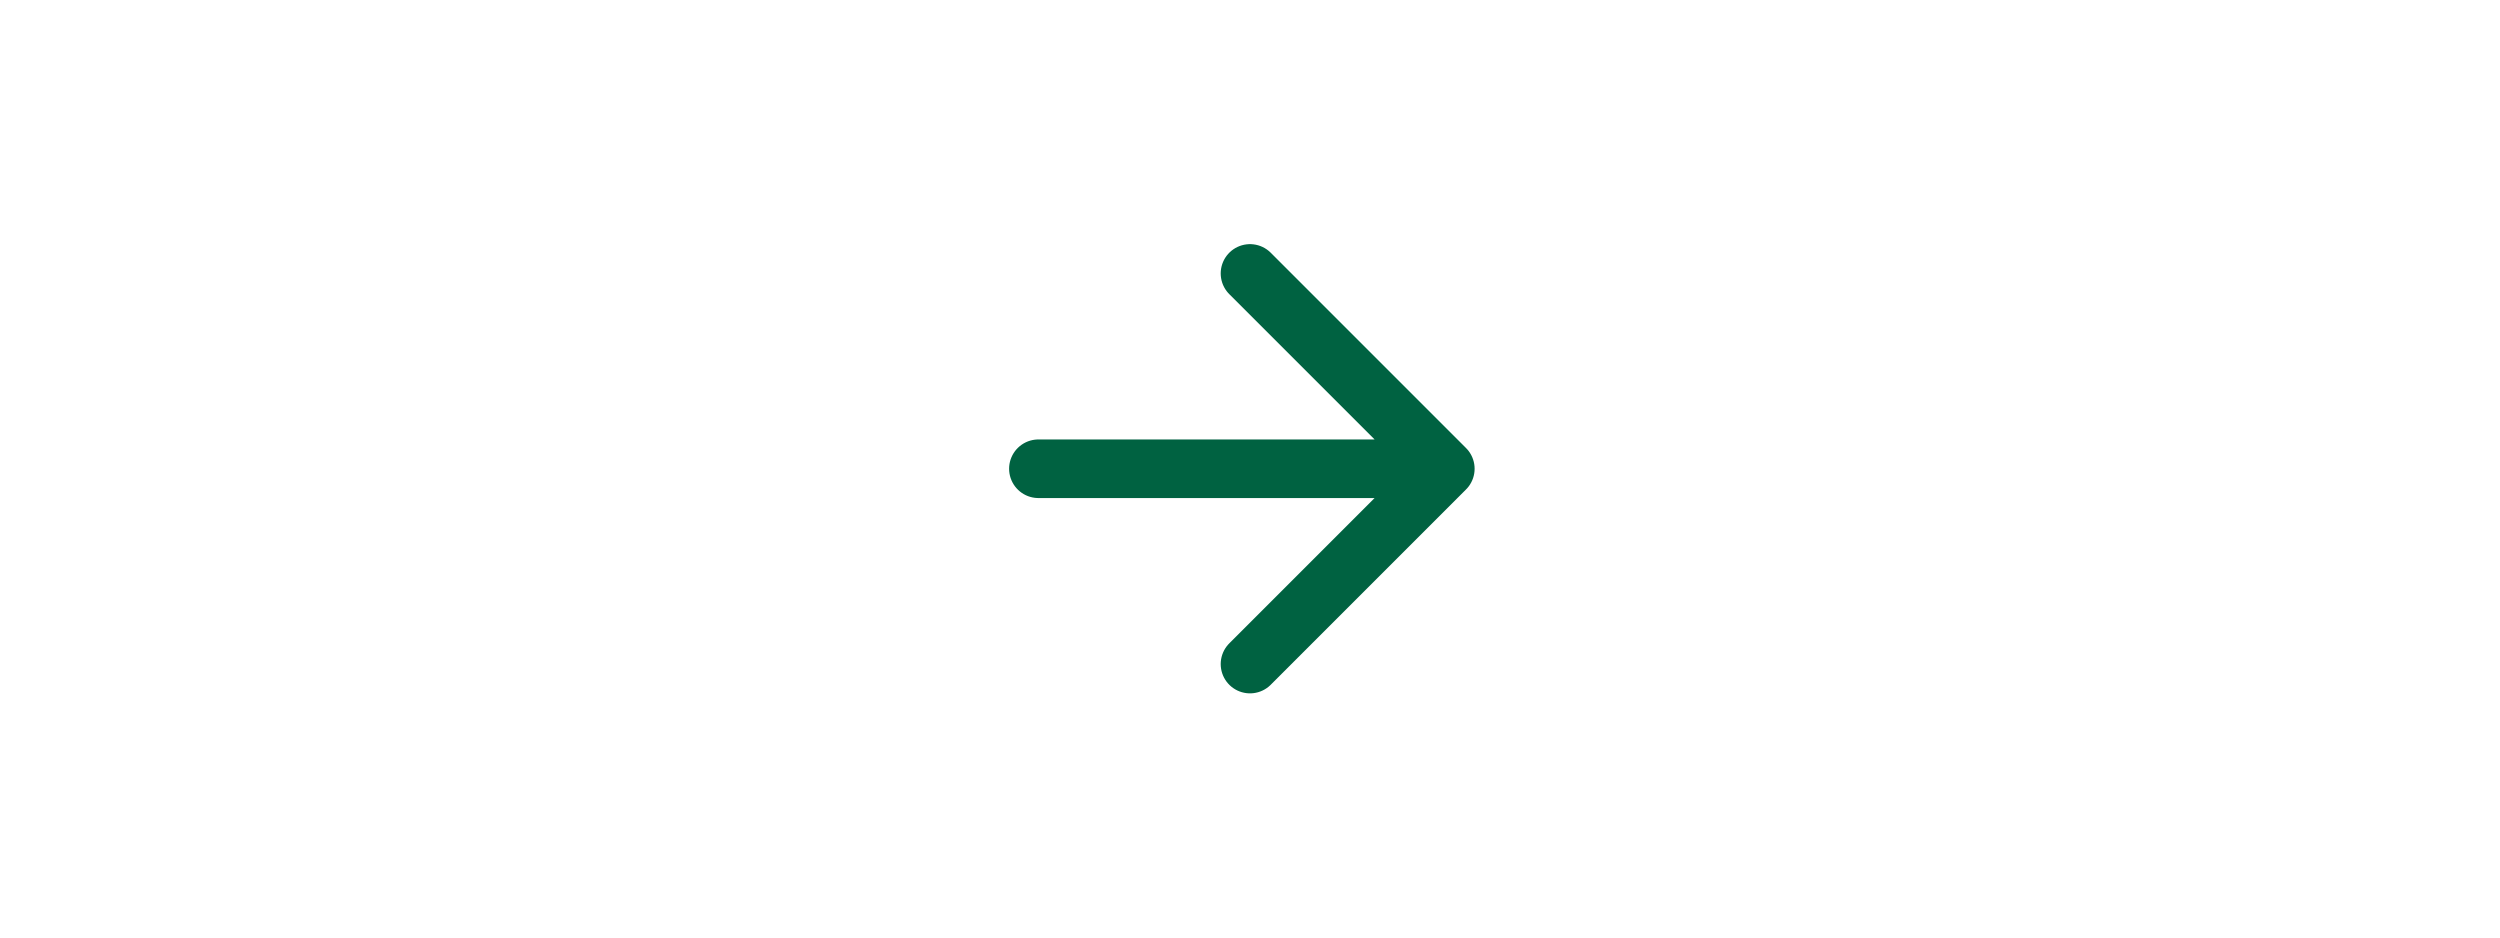 <svg width="64" height="24" viewBox="0 0 64 24" fill="none" xmlns="http://www.w3.org/2000/svg">
<g filter="url(#filter0_b_52_5558)">
<rect width="64" height="24" rx="12" transform="matrix(-1 0 0 1 64 0)" fill="white"/>
<path d="M26.583 12H37M37 12L32 7M37 12L32 17" stroke="#006241" stroke-width="1.5" stroke-linecap="round" stroke-linejoin="round"/>
</g>
<defs>
<filter id="filter0_b_52_5558" x="-32" y="-32" width="128" height="88" filterUnits="userSpaceOnUse" color-interpolation-filters="sRGB">
<feFlood flood-opacity="0" result="BackgroundImageFix"/>
<feGaussianBlur in="BackgroundImageFix" stdDeviation="16"/>
<feComposite in2="SourceAlpha" operator="in" result="effect1_backgroundBlur_52_5558"/>
<feBlend mode="normal" in="SourceGraphic" in2="effect1_backgroundBlur_52_5558" result="shape"/>
</filter>
</defs>
</svg>
